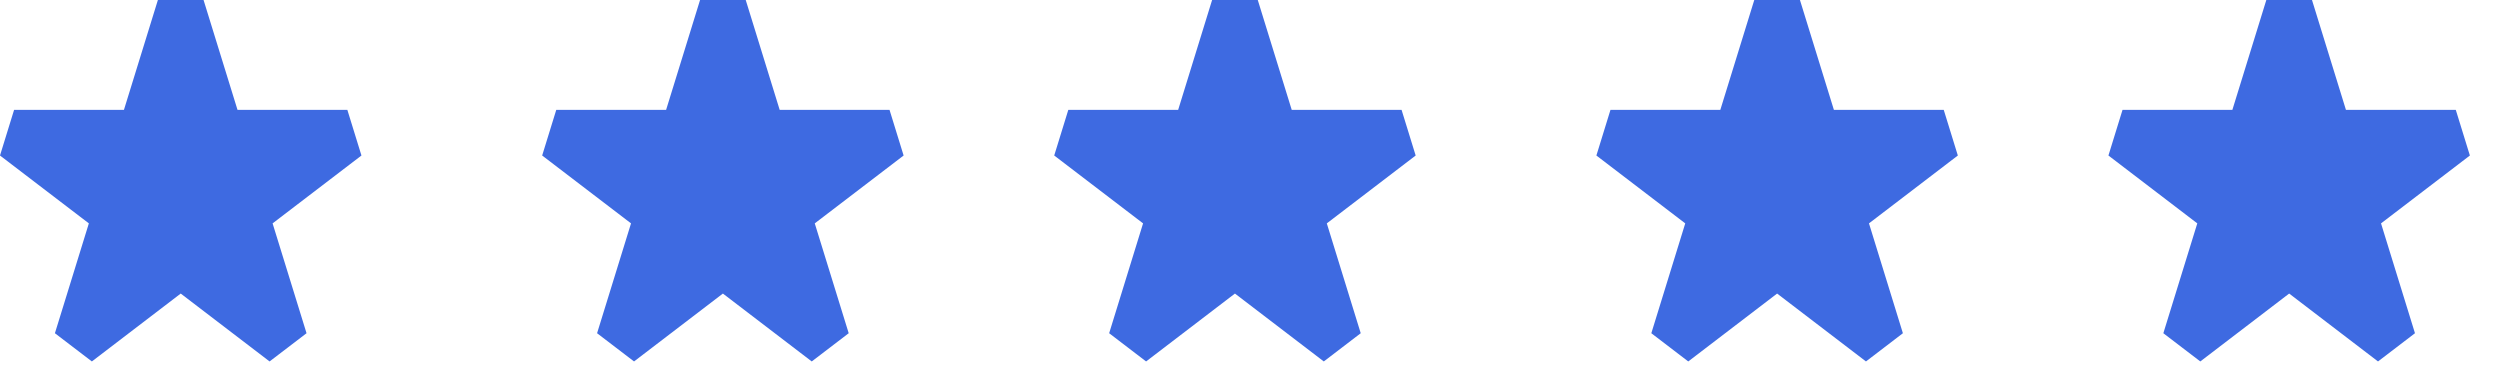 <?xml version="1.0" encoding="UTF-8"?> <svg xmlns="http://www.w3.org/2000/svg" width="83" height="13" viewBox="0 0 83 13" fill="none"><path d="M6.758 0H5.242L4.115 3.647L0.468 3.647L0 5.163L2.95 7.416L1.823 11.063L3.05 12L6 9.746L8.95 12L10.177 11.063L9.05 7.416L12 5.163L11.532 3.647H7.885L6.758 0Z" fill="#3E6AE1"></path><path d="M24.758 0H23.242L22.115 3.647L18.468 3.647L18 5.163L20.95 7.416L19.823 11.063L21.05 12L24 9.746L26.95 12L28.177 11.063L27.05 7.416L30 5.163L29.532 3.647H25.885L24.758 0Z" fill="#3E6AE1"></path><path d="M41.758 0H40.242L39.115 3.647L35.468 3.647L35 5.163L37.95 7.416L36.824 11.063L38.05 12L41 9.746L43.95 12L45.176 11.063L44.05 7.416L47 5.163L46.532 3.647H42.885L41.758 0Z" fill="#3E6AE1"></path><path d="M59.758 0H58.242L57.115 3.647L53.468 3.647L53 5.163L55.95 7.416L54.824 11.063L56.05 12L59 9.746L61.95 12L63.176 11.063L62.05 7.416L65 5.163L64.532 3.647H60.885L59.758 0Z" fill="#3E6AE1"></path><path d="M76.758 0H75.242L74.115 3.647L70.468 3.647L70 5.163L72.95 7.416L71.823 11.063L73.05 12L76 9.746L78.95 12L80.177 11.063L79.05 7.416L82 5.163L81.532 3.647H77.885L76.758 0Z" fill="#3E6AE1"></path></svg> 